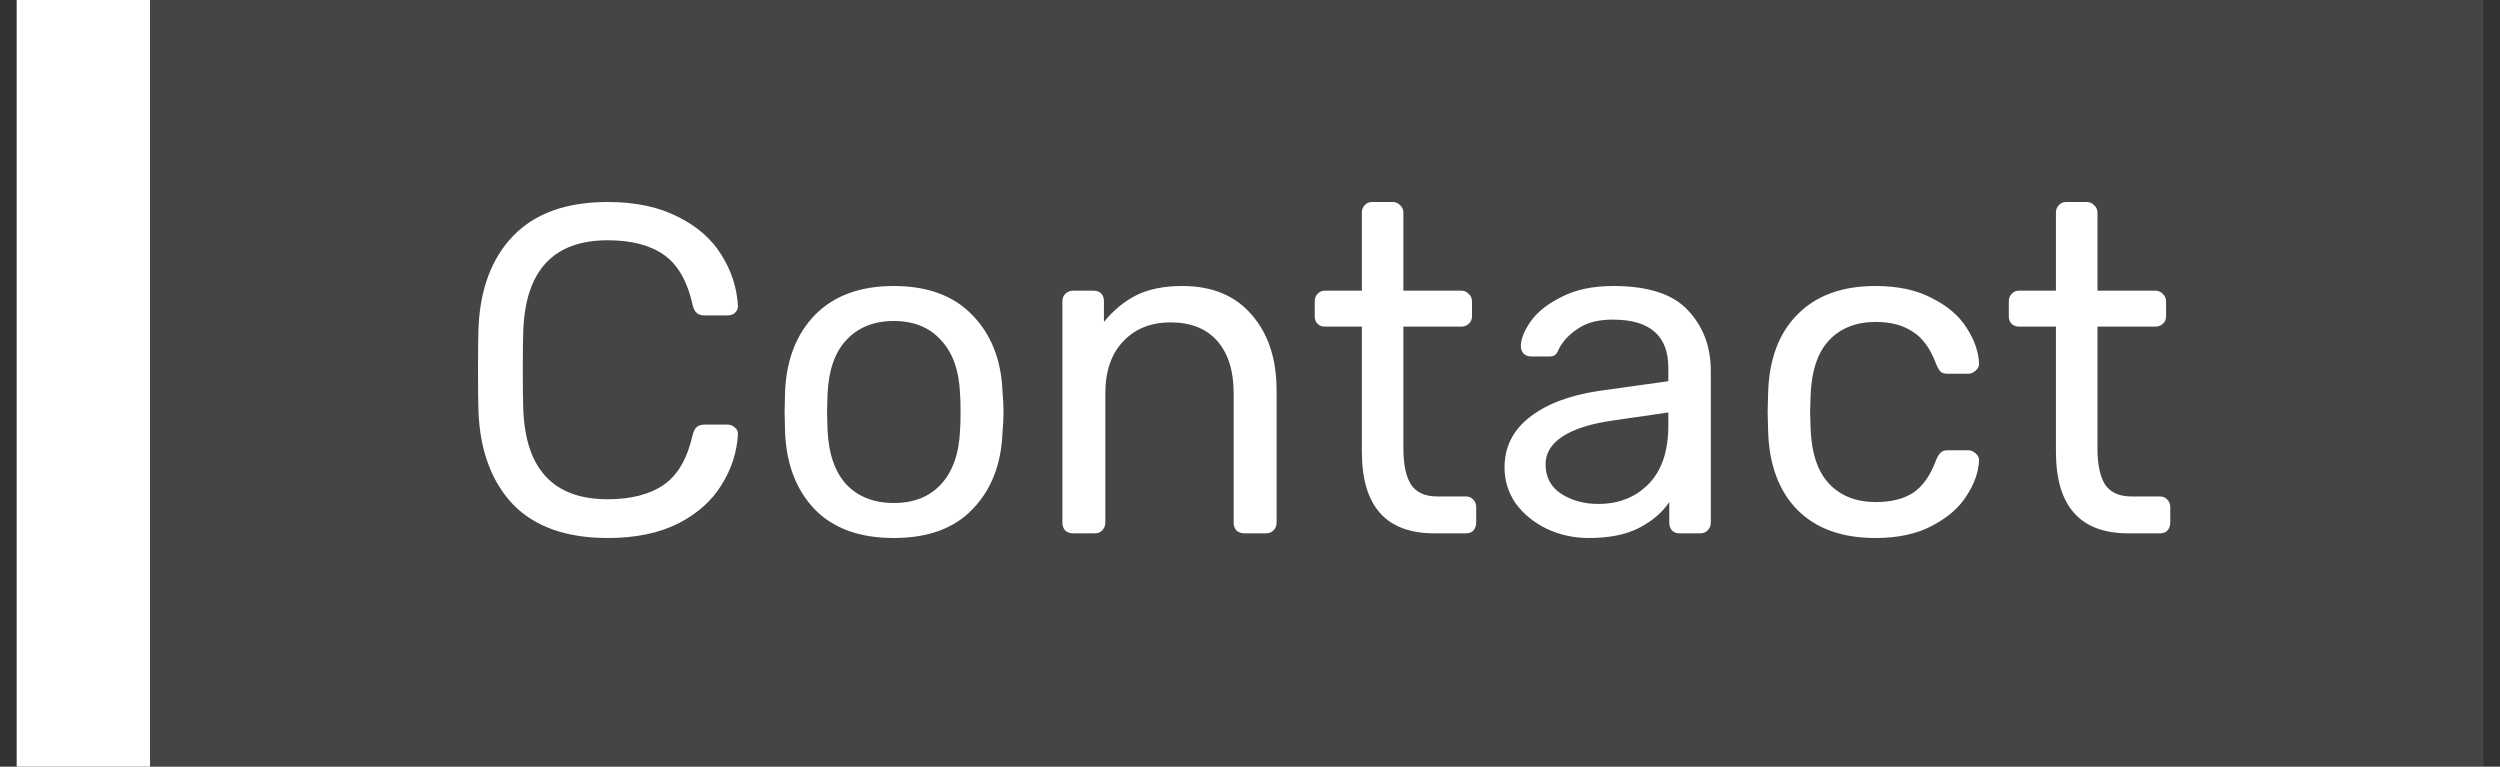 <svg width="75" height="23" viewBox="0 0 75 23" fill="none" xmlns="http://www.w3.org/2000/svg">
<rect x="0" y="0" width="75" height="23" fill="#333333" stroke="none"/>
<rect x="0.5" width="4" height="23" fill="white"/>
<rect width="70" height="23" transform="translate(4.5)" fill="#E8E8E8" fill-opacity="0.1"/>
<path d="M18.232 16.14C16.991 16.14 16.043 15.804 15.39 15.132C14.746 14.451 14.401 13.522 14.354 12.346C14.345 12.094 14.34 11.683 14.34 11.114C14.34 10.535 14.345 10.115 14.354 9.854C14.401 8.678 14.746 7.754 15.39 7.082C16.043 6.401 16.991 6.06 18.232 6.06C19.063 6.06 19.767 6.209 20.346 6.508C20.925 6.797 21.359 7.18 21.648 7.656C21.947 8.132 22.11 8.641 22.138 9.182C22.138 9.266 22.105 9.336 22.04 9.392C21.984 9.439 21.914 9.462 21.83 9.462H21.13C21.037 9.462 20.962 9.439 20.906 9.392C20.85 9.345 20.808 9.266 20.78 9.154C20.621 8.435 20.332 7.931 19.912 7.642C19.501 7.353 18.941 7.208 18.232 7.208C16.608 7.208 15.763 8.113 15.698 9.924C15.689 10.176 15.684 10.563 15.684 11.086C15.684 11.609 15.689 12.005 15.698 12.276C15.763 14.077 16.608 14.978 18.232 14.978C18.932 14.978 19.492 14.833 19.912 14.544C20.332 14.255 20.621 13.755 20.78 13.046C20.808 12.934 20.85 12.855 20.906 12.808C20.962 12.761 21.037 12.738 21.13 12.738H21.83C21.914 12.738 21.984 12.766 22.04 12.822C22.105 12.869 22.138 12.934 22.138 13.018C22.11 13.559 21.947 14.068 21.648 14.544C21.359 15.02 20.925 15.407 20.346 15.706C19.767 15.995 19.063 16.14 18.232 16.14ZM26.814 16.14C25.788 16.14 24.994 15.851 24.434 15.272C23.884 14.693 23.59 13.923 23.552 12.962L23.538 12.36L23.552 11.758C23.59 10.797 23.889 10.027 24.448 9.448C25.018 8.869 25.806 8.58 26.814 8.58C27.823 8.58 28.607 8.869 29.166 9.448C29.736 10.027 30.039 10.797 30.076 11.758C30.095 11.963 30.105 12.164 30.105 12.36C30.105 12.556 30.095 12.757 30.076 12.962C30.039 13.923 29.741 14.693 29.18 15.272C28.63 15.851 27.841 16.14 26.814 16.14ZM26.814 15.09C27.412 15.09 27.883 14.903 28.229 14.53C28.583 14.147 28.774 13.601 28.802 12.892C28.812 12.799 28.817 12.621 28.817 12.36C28.817 12.099 28.812 11.921 28.802 11.828C28.774 11.119 28.583 10.577 28.229 10.204C27.883 9.821 27.412 9.63 26.814 9.63C26.217 9.63 25.741 9.821 25.387 10.204C25.041 10.577 24.855 11.119 24.826 11.828L24.812 12.36L24.826 12.892C24.855 13.601 25.041 14.147 25.387 14.53C25.741 14.903 26.217 15.09 26.814 15.09ZM32.194 16C32.101 16 32.022 15.972 31.956 15.916C31.9 15.851 31.872 15.771 31.872 15.678V9.042C31.872 8.949 31.9 8.874 31.956 8.818C32.022 8.753 32.101 8.72 32.194 8.72H32.796C32.899 8.72 32.978 8.748 33.034 8.804C33.09 8.86 33.118 8.939 33.118 9.042V9.658C33.398 9.313 33.72 9.047 34.084 8.86C34.458 8.673 34.92 8.58 35.47 8.58C36.366 8.58 37.062 8.869 37.556 9.448C38.051 10.017 38.298 10.773 38.298 11.716V15.678C38.298 15.771 38.266 15.851 38.2 15.916C38.144 15.972 38.07 16 37.976 16H37.332C37.239 16 37.16 15.972 37.094 15.916C37.038 15.851 37.01 15.771 37.01 15.678V11.8C37.01 11.128 36.847 10.605 36.52 10.232C36.194 9.859 35.727 9.672 35.12 9.672C34.523 9.672 34.047 9.863 33.692 10.246C33.338 10.619 33.16 11.137 33.16 11.8V15.678C33.16 15.771 33.128 15.851 33.062 15.916C33.006 15.972 32.932 16 32.838 16H32.194ZM43.026 16C41.579 16 40.856 15.183 40.856 13.55V9.798H39.75C39.656 9.798 39.582 9.77 39.526 9.714C39.47 9.658 39.442 9.583 39.442 9.49V9.042C39.442 8.949 39.47 8.874 39.526 8.818C39.582 8.753 39.656 8.72 39.75 8.72H40.856V6.382C40.856 6.289 40.884 6.214 40.94 6.158C40.996 6.093 41.07 6.06 41.164 6.06H41.78C41.873 6.06 41.948 6.093 42.004 6.158C42.069 6.214 42.102 6.289 42.102 6.382V8.72H43.838C43.931 8.72 44.006 8.753 44.062 8.818C44.127 8.874 44.16 8.949 44.16 9.042V9.49C44.16 9.583 44.127 9.658 44.062 9.714C44.006 9.77 43.931 9.798 43.838 9.798H42.102V13.452C42.102 13.928 42.176 14.287 42.326 14.53C42.484 14.773 42.75 14.894 43.124 14.894H43.978C44.071 14.894 44.146 14.927 44.202 14.992C44.258 15.048 44.286 15.123 44.286 15.216V15.678C44.286 15.771 44.258 15.851 44.202 15.916C44.146 15.972 44.071 16 43.978 16H43.026ZM47.669 16.14C47.212 16.14 46.788 16.047 46.395 15.86C46.013 15.673 45.705 15.421 45.471 15.104C45.248 14.777 45.136 14.418 45.136 14.026C45.136 13.41 45.388 12.906 45.892 12.514C46.395 12.122 47.081 11.861 47.95 11.73L50.05 11.436V11.03C50.05 10.069 49.494 9.588 48.383 9.588C47.954 9.588 47.609 9.677 47.347 9.854C47.086 10.022 46.895 10.223 46.773 10.456C46.736 10.549 46.694 10.615 46.648 10.652C46.61 10.68 46.554 10.694 46.48 10.694H45.934C45.849 10.694 45.775 10.666 45.709 10.61C45.654 10.545 45.626 10.47 45.626 10.386C45.626 10.171 45.724 9.924 45.919 9.644C46.125 9.355 46.438 9.107 46.858 8.902C47.278 8.687 47.791 8.58 48.398 8.58C49.443 8.58 50.19 8.823 50.638 9.308C51.095 9.793 51.324 10.4 51.324 11.128V15.678C51.324 15.771 51.291 15.851 51.225 15.916C51.169 15.972 51.095 16 51.002 16H50.386C50.292 16 50.218 15.972 50.161 15.916C50.105 15.851 50.078 15.771 50.078 15.678V15.062C49.872 15.37 49.574 15.627 49.181 15.832C48.789 16.037 48.285 16.14 47.669 16.14ZM47.95 15.118C48.566 15.118 49.069 14.917 49.462 14.516C49.853 14.115 50.05 13.531 50.05 12.766V12.374L48.411 12.612C47.739 12.705 47.231 12.864 46.886 13.088C46.54 13.312 46.367 13.592 46.367 13.928C46.367 14.311 46.522 14.605 46.83 14.81C47.147 15.015 47.52 15.118 47.95 15.118ZM56.263 16.14C55.264 16.14 54.485 15.86 53.925 15.3C53.365 14.731 53.071 13.937 53.043 12.92L53.029 12.36L53.043 11.8C53.071 10.783 53.365 9.994 53.925 9.434C54.485 8.865 55.264 8.58 56.263 8.58C56.935 8.58 57.499 8.701 57.957 8.944C58.423 9.177 58.769 9.471 58.993 9.826C59.226 10.181 59.352 10.535 59.371 10.89C59.38 10.974 59.347 11.049 59.273 11.114C59.207 11.179 59.133 11.212 59.049 11.212H58.433C58.339 11.212 58.269 11.193 58.223 11.156C58.176 11.109 58.129 11.03 58.083 10.918C57.915 10.461 57.681 10.139 57.383 9.952C57.093 9.756 56.725 9.658 56.277 9.658C55.689 9.658 55.222 9.84 54.877 10.204C54.531 10.568 54.345 11.123 54.317 11.87L54.303 12.36L54.317 12.85C54.345 13.597 54.531 14.152 54.877 14.516C55.222 14.88 55.689 15.062 56.277 15.062C56.734 15.062 57.107 14.969 57.397 14.782C57.686 14.586 57.915 14.259 58.083 13.802C58.129 13.69 58.176 13.615 58.223 13.578C58.269 13.531 58.339 13.508 58.433 13.508H59.049C59.133 13.508 59.207 13.541 59.273 13.606C59.347 13.671 59.38 13.746 59.371 13.83C59.352 14.175 59.226 14.525 58.993 14.88C58.769 15.235 58.423 15.533 57.957 15.776C57.499 16.019 56.935 16.14 56.263 16.14ZM63.848 16C62.401 16 61.678 15.183 61.678 13.55V9.798H60.572C60.479 9.798 60.404 9.77 60.348 9.714C60.292 9.658 60.264 9.583 60.264 9.49V9.042C60.264 8.949 60.292 8.874 60.348 8.818C60.404 8.753 60.479 8.72 60.572 8.72H61.678V6.382C61.678 6.289 61.706 6.214 61.762 6.158C61.818 6.093 61.893 6.06 61.986 6.06H62.602C62.695 6.06 62.77 6.093 62.826 6.158C62.891 6.214 62.924 6.289 62.924 6.382V8.72H64.66C64.753 8.72 64.828 8.753 64.884 8.818C64.949 8.874 64.982 8.949 64.982 9.042V9.49C64.982 9.583 64.949 9.658 64.884 9.714C64.828 9.77 64.753 9.798 64.66 9.798H62.924V13.452C62.924 13.928 62.999 14.287 63.148 14.53C63.307 14.773 63.573 14.894 63.946 14.894H64.8C64.893 14.894 64.968 14.927 65.024 14.992C65.08 15.048 65.108 15.123 65.108 15.216V15.678C65.108 15.771 65.08 15.851 65.024 15.916C64.968 15.972 64.893 16 64.8 16H63.848Z" fill="white"/>
</svg>
